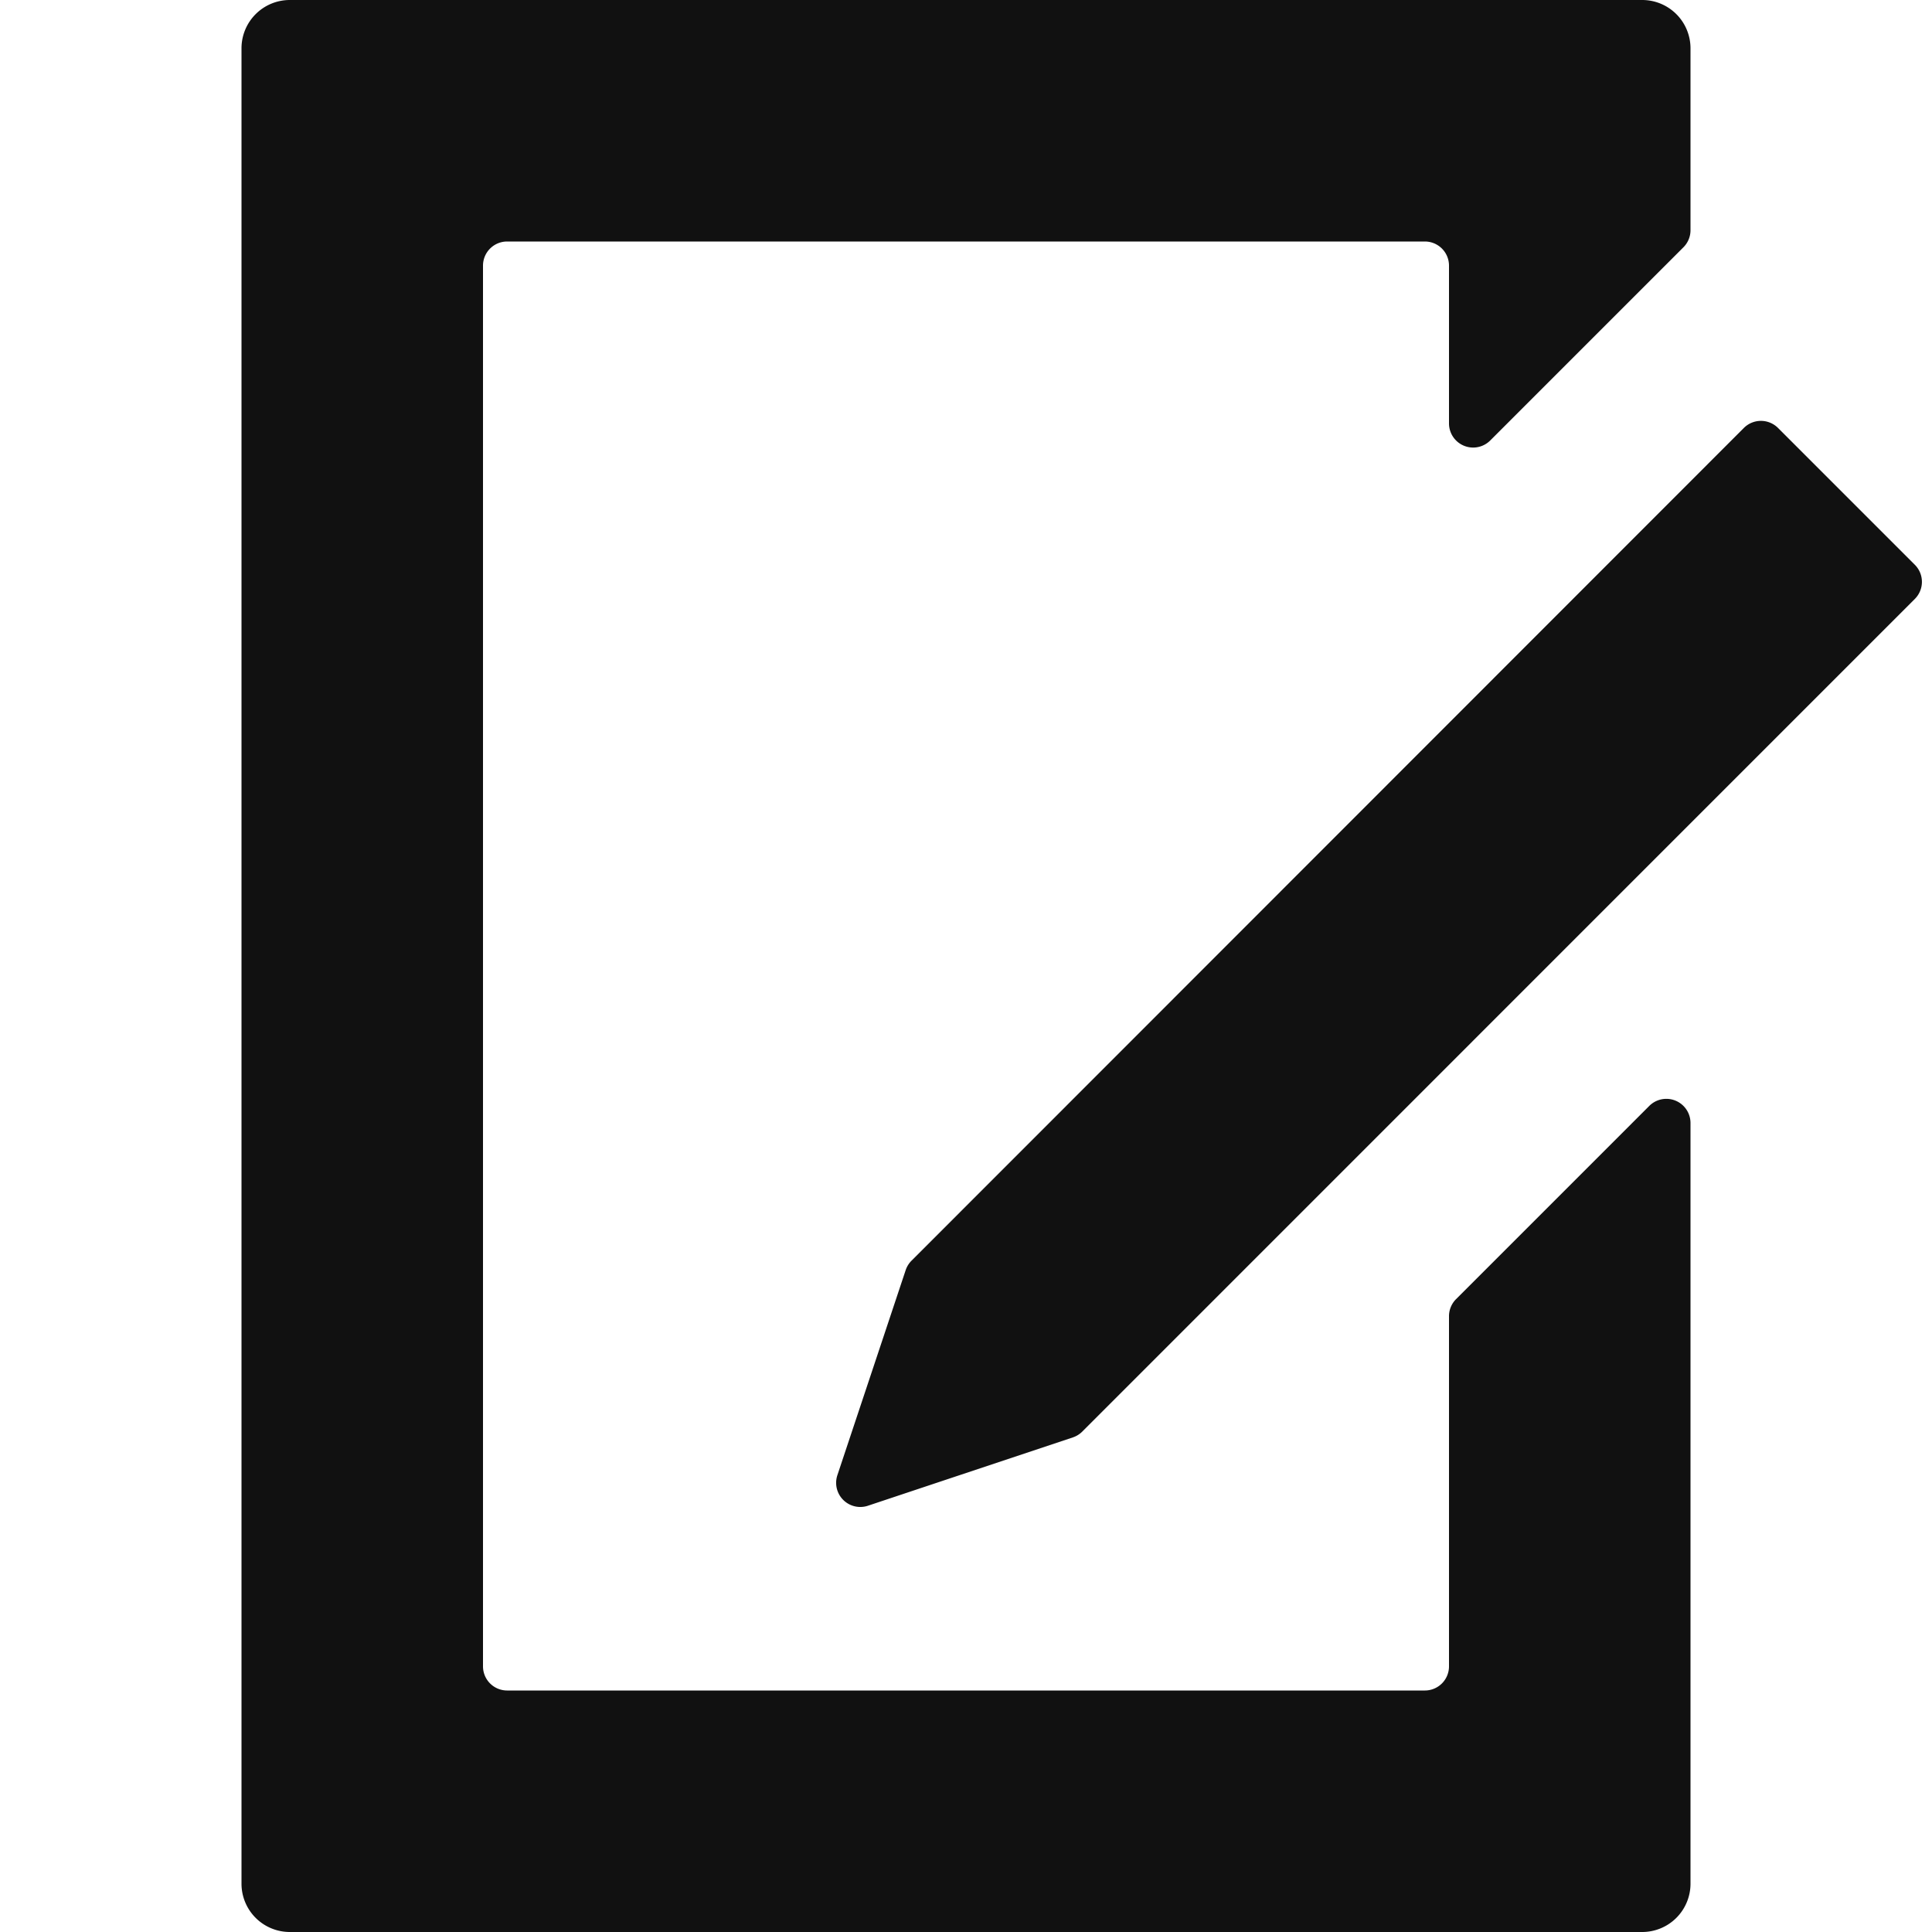 <svg id="icon-entry" xmlns="http://www.w3.org/2000/svg" width="24" height="24" viewBox="0 0 24 24">
  <rect id="Rectangle_16" data-name="Rectangle 16" width="24" height="24" fill="#111" opacity="0"/>
  <path id="Path_12" data-name="Path 12" d="M35.485,27.985l-.848,2.546a.3.3,0,0,0,.379.379l2.546-.849a.3.3,0,0,0,.117-.072L48.022,19.645a.3.3,0,0,0,0-.424l-1.7-1.7a.3.3,0,0,0-.424,0L35.557,27.867A.3.3,0,0,0,35.485,27.985Z" transform="translate(-24.235 -12.205)" fill="#111"/>
  <path id="Path_13" data-name="Path 13" d="M25,16.35V20.7a.3.3,0,0,1-.3.3H13.3a.3.3,0,0,1-.3-.3V3.3a.3.3,0,0,1,.3-.3H24.7a.3.3,0,0,1,.3.3V5.26a.3.3,0,0,0,.512.212l2.4-2.4A.3.3,0,0,0,28,2.86V.6a.6.6,0,0,0-.6-.6H10.6a.6.6,0,0,0-.6.6V23.4a.6.6,0,0,0,.6.6H27.4a.6.6,0,0,0,.6-.6V13.95a.3.3,0,0,0-.512-.212l-2.4,2.4A.3.3,0,0,0,25,16.35Z" transform="translate(-7)" fill="#111"/>
</svg>
